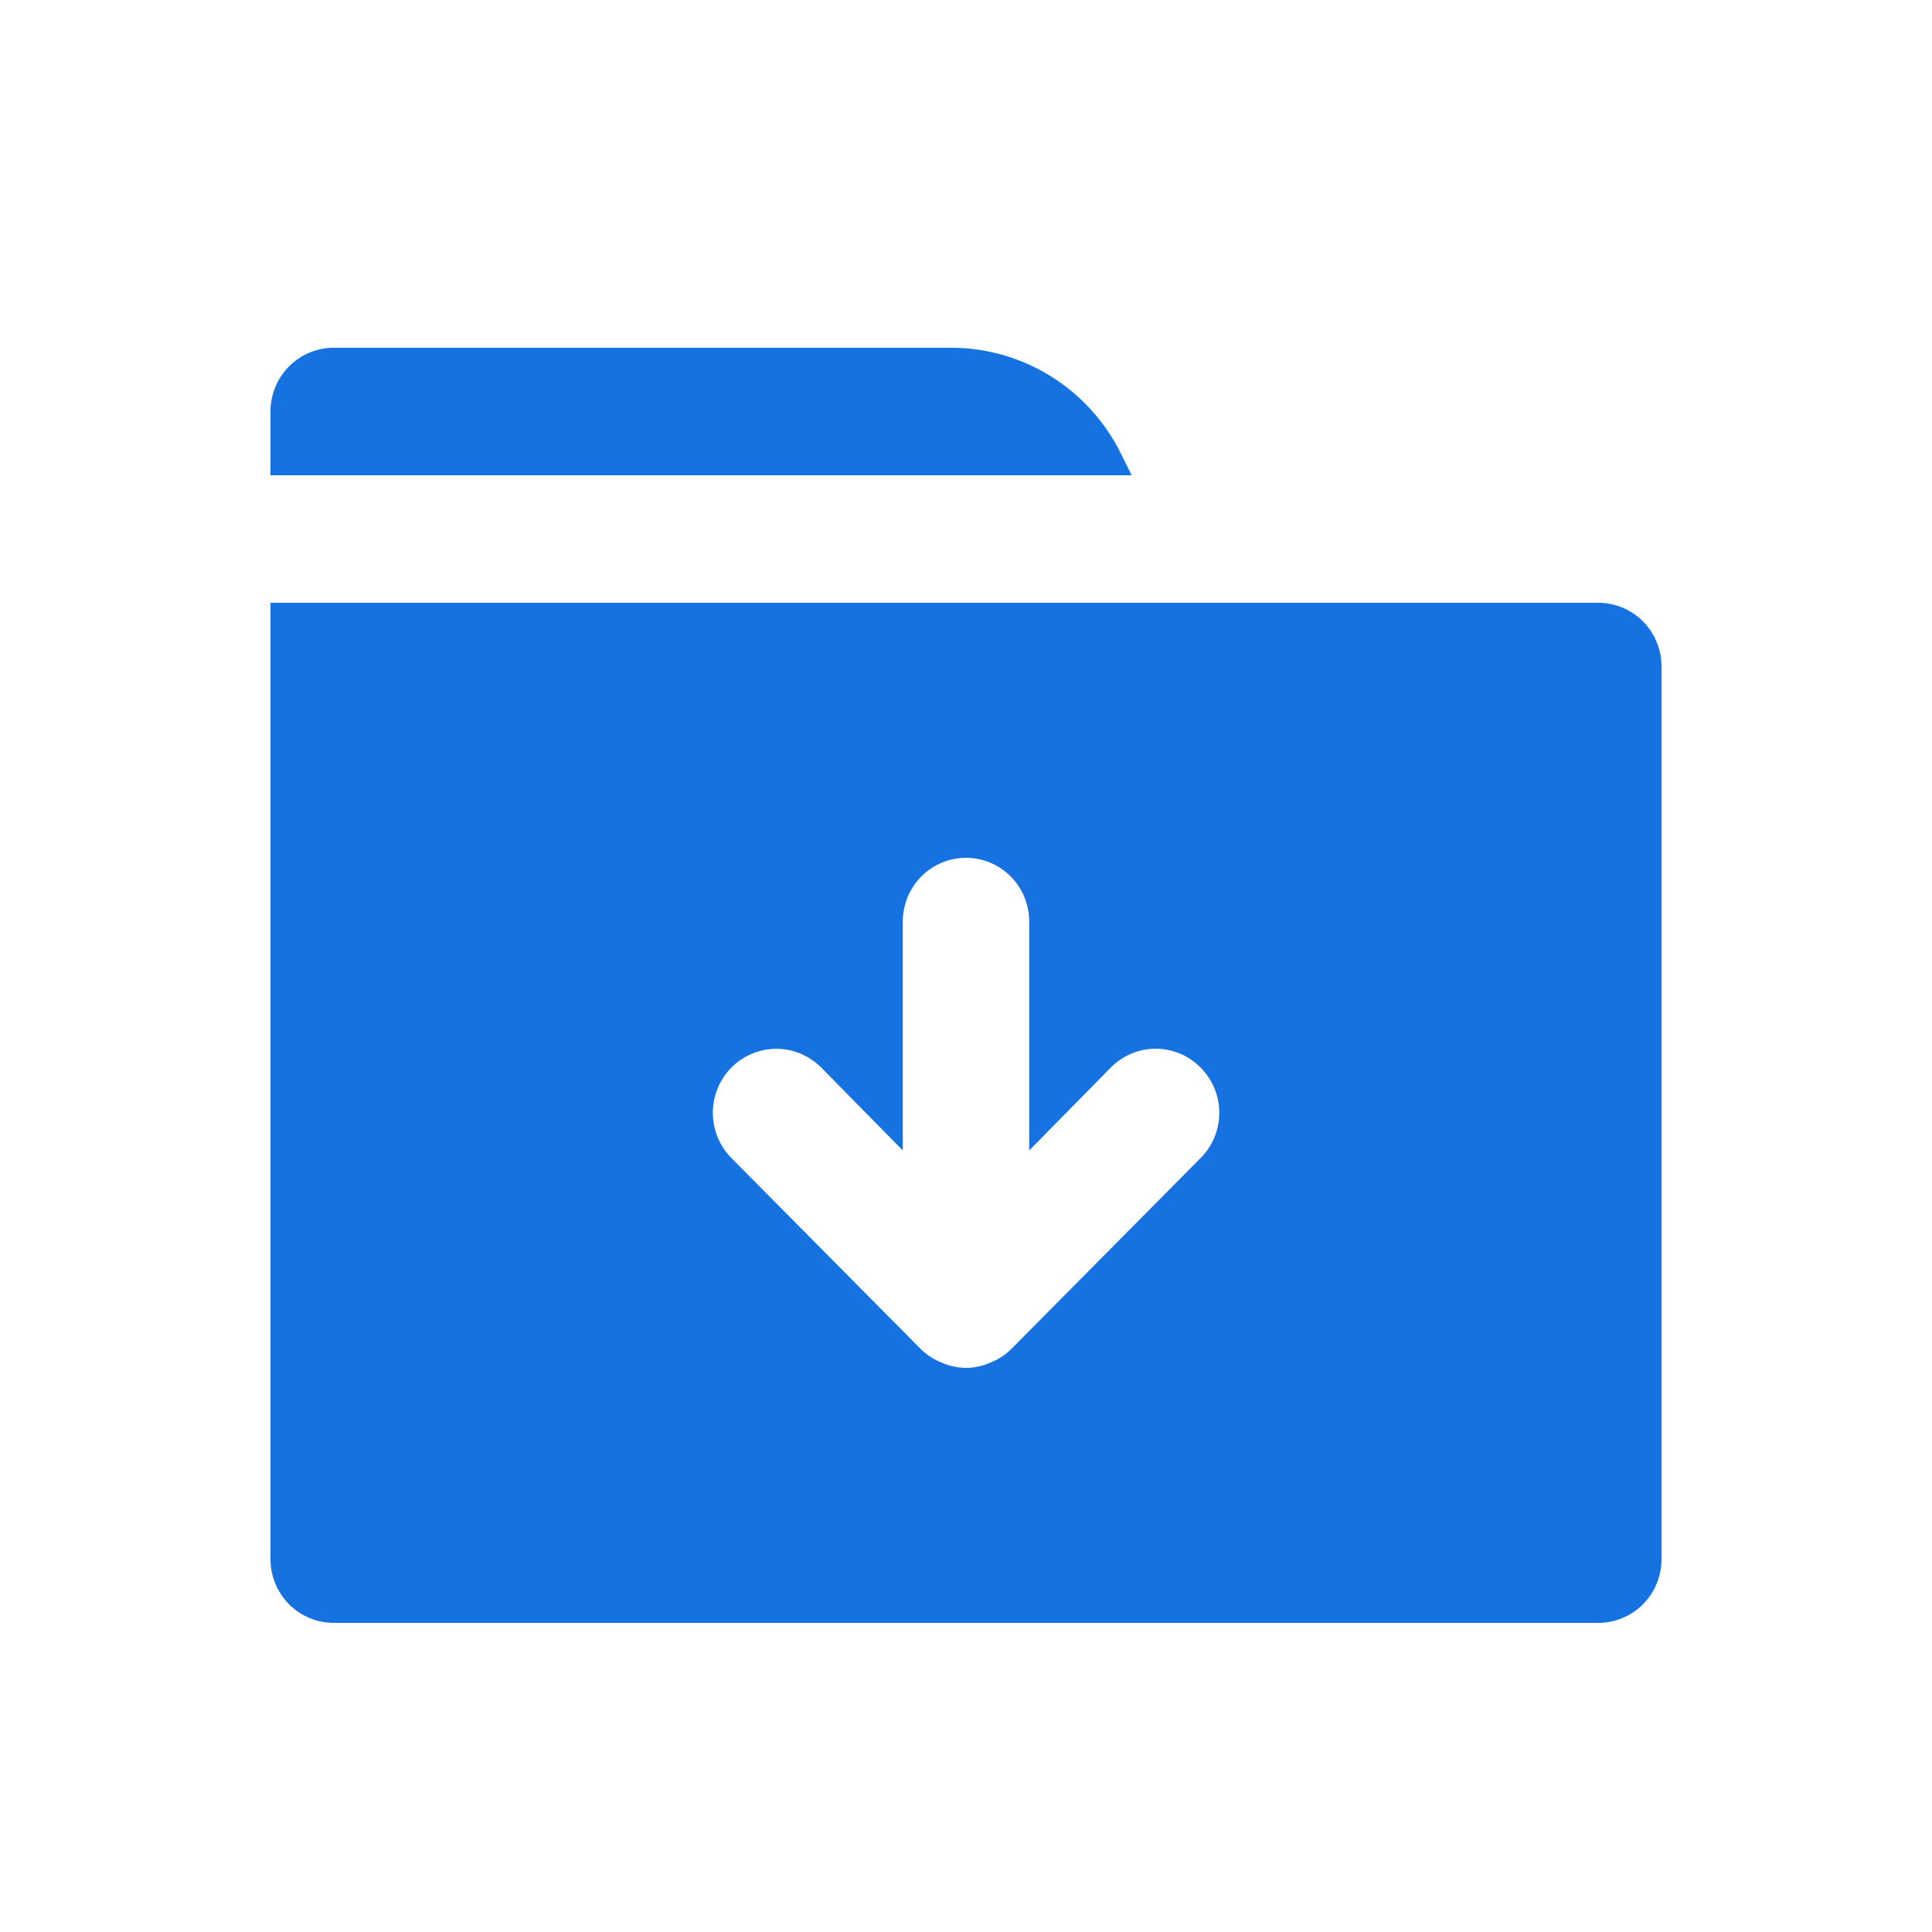 <svg width="50" height="50" viewBox="0 0 50 50" fill="none" xmlns="http://www.w3.org/2000/svg">
<path d="M7 12.3V10.65C7 10.212 7.172 9.793 7.479 9.483C7.786 9.174 8.202 9 8.636 9H24.607C25.521 8.998 26.417 9.254 27.195 9.738C27.973 10.221 28.601 10.915 29.009 11.739L29.287 12.3H7ZM43 17.25V40.35C43 40.788 42.828 41.207 42.521 41.517C42.214 41.826 41.798 42 41.364 42H8.636C8.202 42 7.786 41.826 7.479 41.517C7.172 41.207 7 40.788 7 40.35V15.6H41.364C41.798 15.6 42.214 15.774 42.521 16.083C42.828 16.393 43 16.812 43 17.25ZM31.071 27.628C30.919 27.474 30.738 27.351 30.538 27.267C30.339 27.184 30.125 27.14 29.909 27.14C29.693 27.14 29.479 27.184 29.28 27.267C29.08 27.351 28.899 27.474 28.747 27.628L26.636 29.773V23.85C26.636 23.412 26.464 22.993 26.157 22.683C25.85 22.374 25.434 22.2 25 22.2C24.566 22.2 24.15 22.374 23.843 22.683C23.536 22.993 23.364 23.412 23.364 23.85V29.773L21.253 27.628C20.945 27.318 20.527 27.143 20.091 27.143C19.655 27.143 19.237 27.318 18.929 27.628C18.621 27.939 18.448 28.361 18.448 28.8C18.448 29.239 18.621 29.661 18.929 29.971L23.838 34.922C23.994 35.072 24.177 35.19 24.378 35.268C24.574 35.355 24.786 35.4 25 35.4C25.214 35.4 25.426 35.355 25.622 35.268C25.823 35.19 26.006 35.072 26.162 34.922L31.071 29.971C31.224 29.818 31.346 29.636 31.429 29.435C31.512 29.233 31.555 29.018 31.555 28.8C31.555 28.582 31.512 28.366 31.429 28.166C31.346 27.964 31.224 27.782 31.071 27.628Z" fill="#1572E0"/>
</svg>